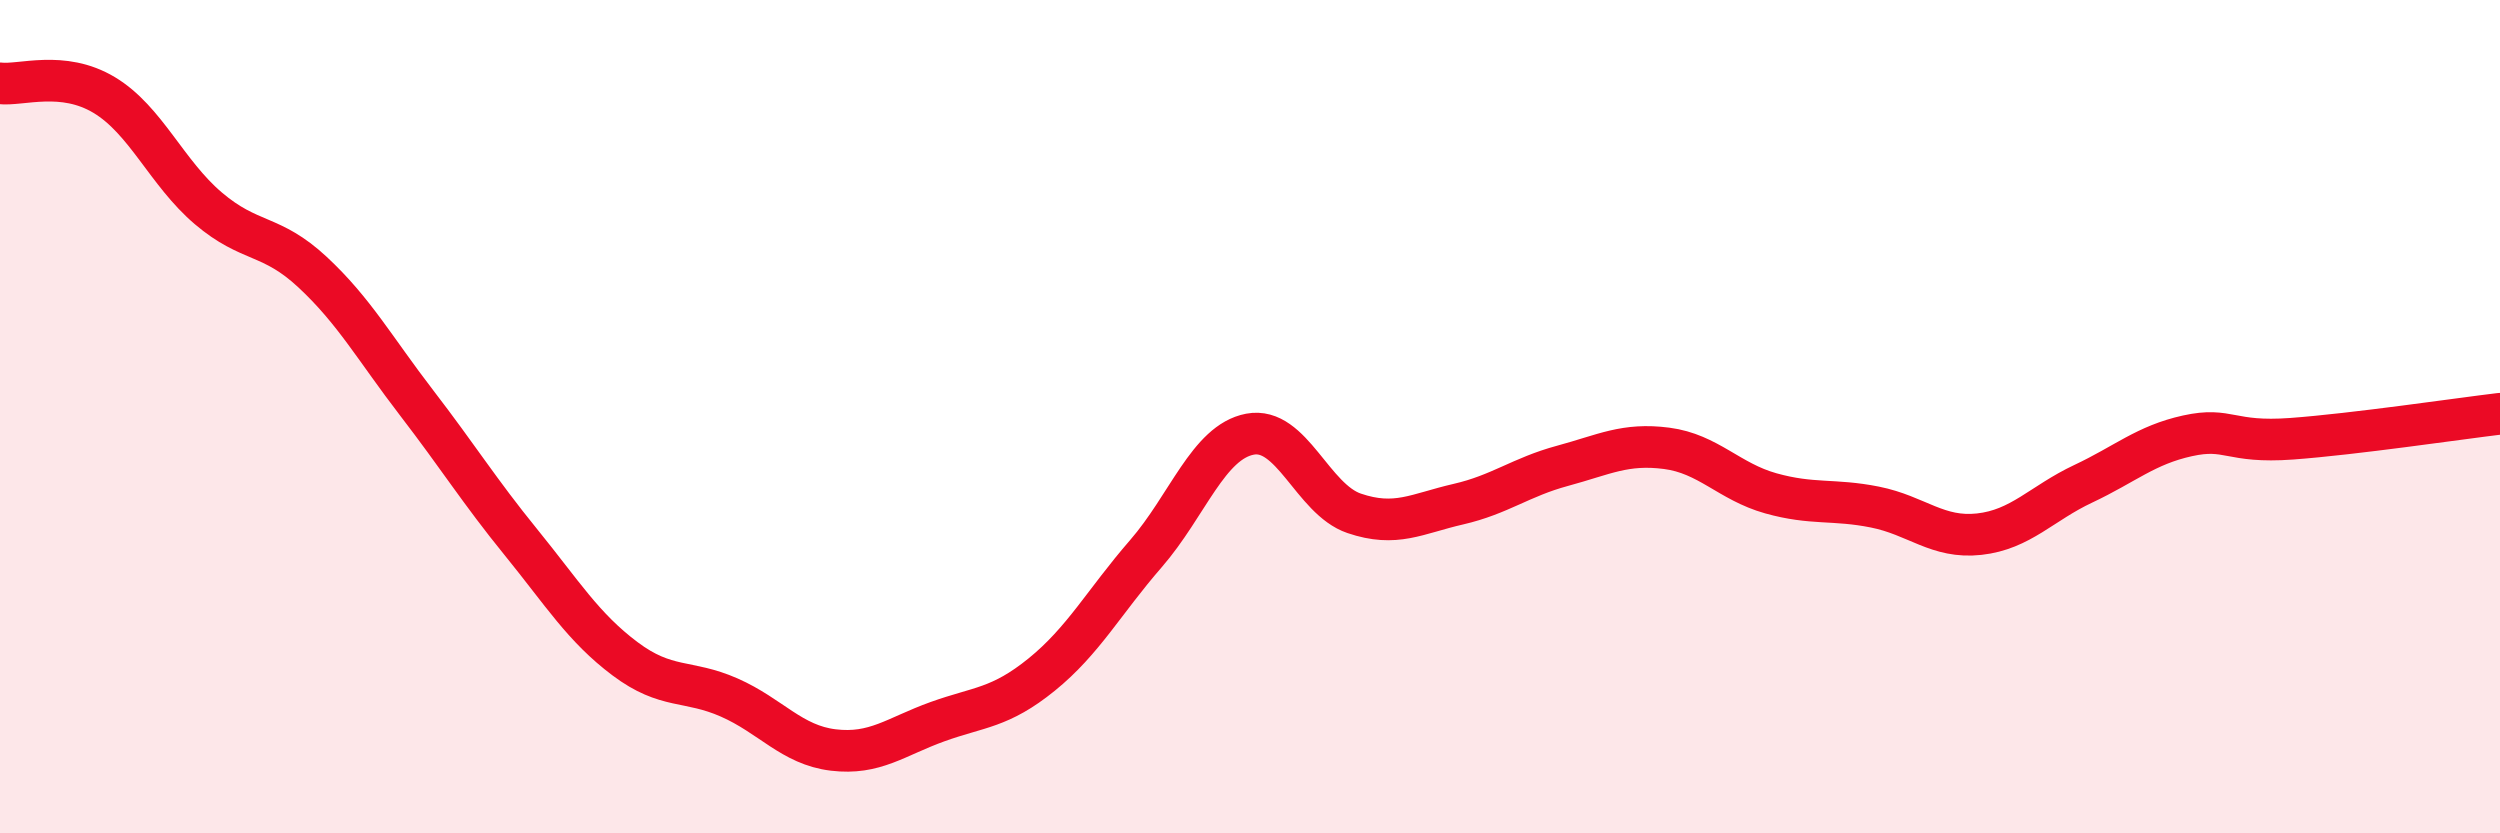 
    <svg width="60" height="20" viewBox="0 0 60 20" xmlns="http://www.w3.org/2000/svg">
      <path
        d="M 0,2 C 0.5,2.06 1.5,1.68 2.5,2.28 C 3.5,2.88 4,4.15 5,5 C 6,5.85 6.5,5.6 7.5,6.53 C 8.5,7.46 9,8.37 10,9.67 C 11,10.97 11.5,11.78 12.5,13.01 C 13.5,14.24 14,15.06 15,15.81 C 16,16.56 16.5,16.3 17.5,16.74 C 18.5,17.18 19,17.88 20,18 C 21,18.12 21.5,17.68 22.5,17.32 C 23.5,16.96 24,17 25,16.19 C 26,15.38 26.5,14.44 27.5,13.29 C 28.5,12.14 29,10.61 30,10.42 C 31,10.23 31.5,11.98 32.5,12.32 C 33.5,12.66 34,12.33 35,12.1 C 36,11.87 36.5,11.45 37.5,11.18 C 38.5,10.91 39,10.63 40,10.76 C 41,10.89 41.5,11.56 42.5,11.84 C 43.5,12.12 44,11.97 45,12.17 C 46,12.37 46.5,12.93 47.5,12.82 C 48.5,12.71 49,12.08 50,11.61 C 51,11.14 51.5,10.68 52.5,10.46 C 53.5,10.24 53.5,10.64 55,10.53 C 56.5,10.42 59,10.05 60,9.93L60 20L0 20Z"
        fill="#EB0A25"
        opacity="0.1"
        stroke-linecap="round"
        stroke-linejoin="round"
      />
      <path
        d="M 0,2 C 0.5,2.06 1.5,1.68 2.5,2.28 C 3.5,2.88 4,4.15 5,5 C 6,5.85 6.5,5.6 7.5,6.53 C 8.5,7.46 9,8.37 10,9.67 C 11,10.97 11.5,11.78 12.5,13.01 C 13.5,14.24 14,15.06 15,15.81 C 16,16.56 16.5,16.3 17.5,16.74 C 18.5,17.18 19,17.88 20,18 C 21,18.12 21.5,17.68 22.5,17.32 C 23.5,16.96 24,17 25,16.19 C 26,15.38 26.5,14.44 27.5,13.29 C 28.5,12.14 29,10.61 30,10.42 C 31,10.23 31.5,11.98 32.5,12.32 C 33.5,12.66 34,12.33 35,12.1 C 36,11.87 36.5,11.45 37.5,11.18 C 38.5,10.91 39,10.63 40,10.76 C 41,10.89 41.5,11.56 42.5,11.84 C 43.5,12.12 44,11.97 45,12.17 C 46,12.37 46.5,12.93 47.5,12.82 C 48.5,12.71 49,12.08 50,11.61 C 51,11.14 51.5,10.68 52.5,10.46 C 53.5,10.24 53.5,10.64 55,10.53 C 56.5,10.42 59,10.05 60,9.93"
        stroke="#EB0A25"
        stroke-width="1"
        fill="none"
        stroke-linecap="round"
        stroke-linejoin="round"
      />
    </svg>
  